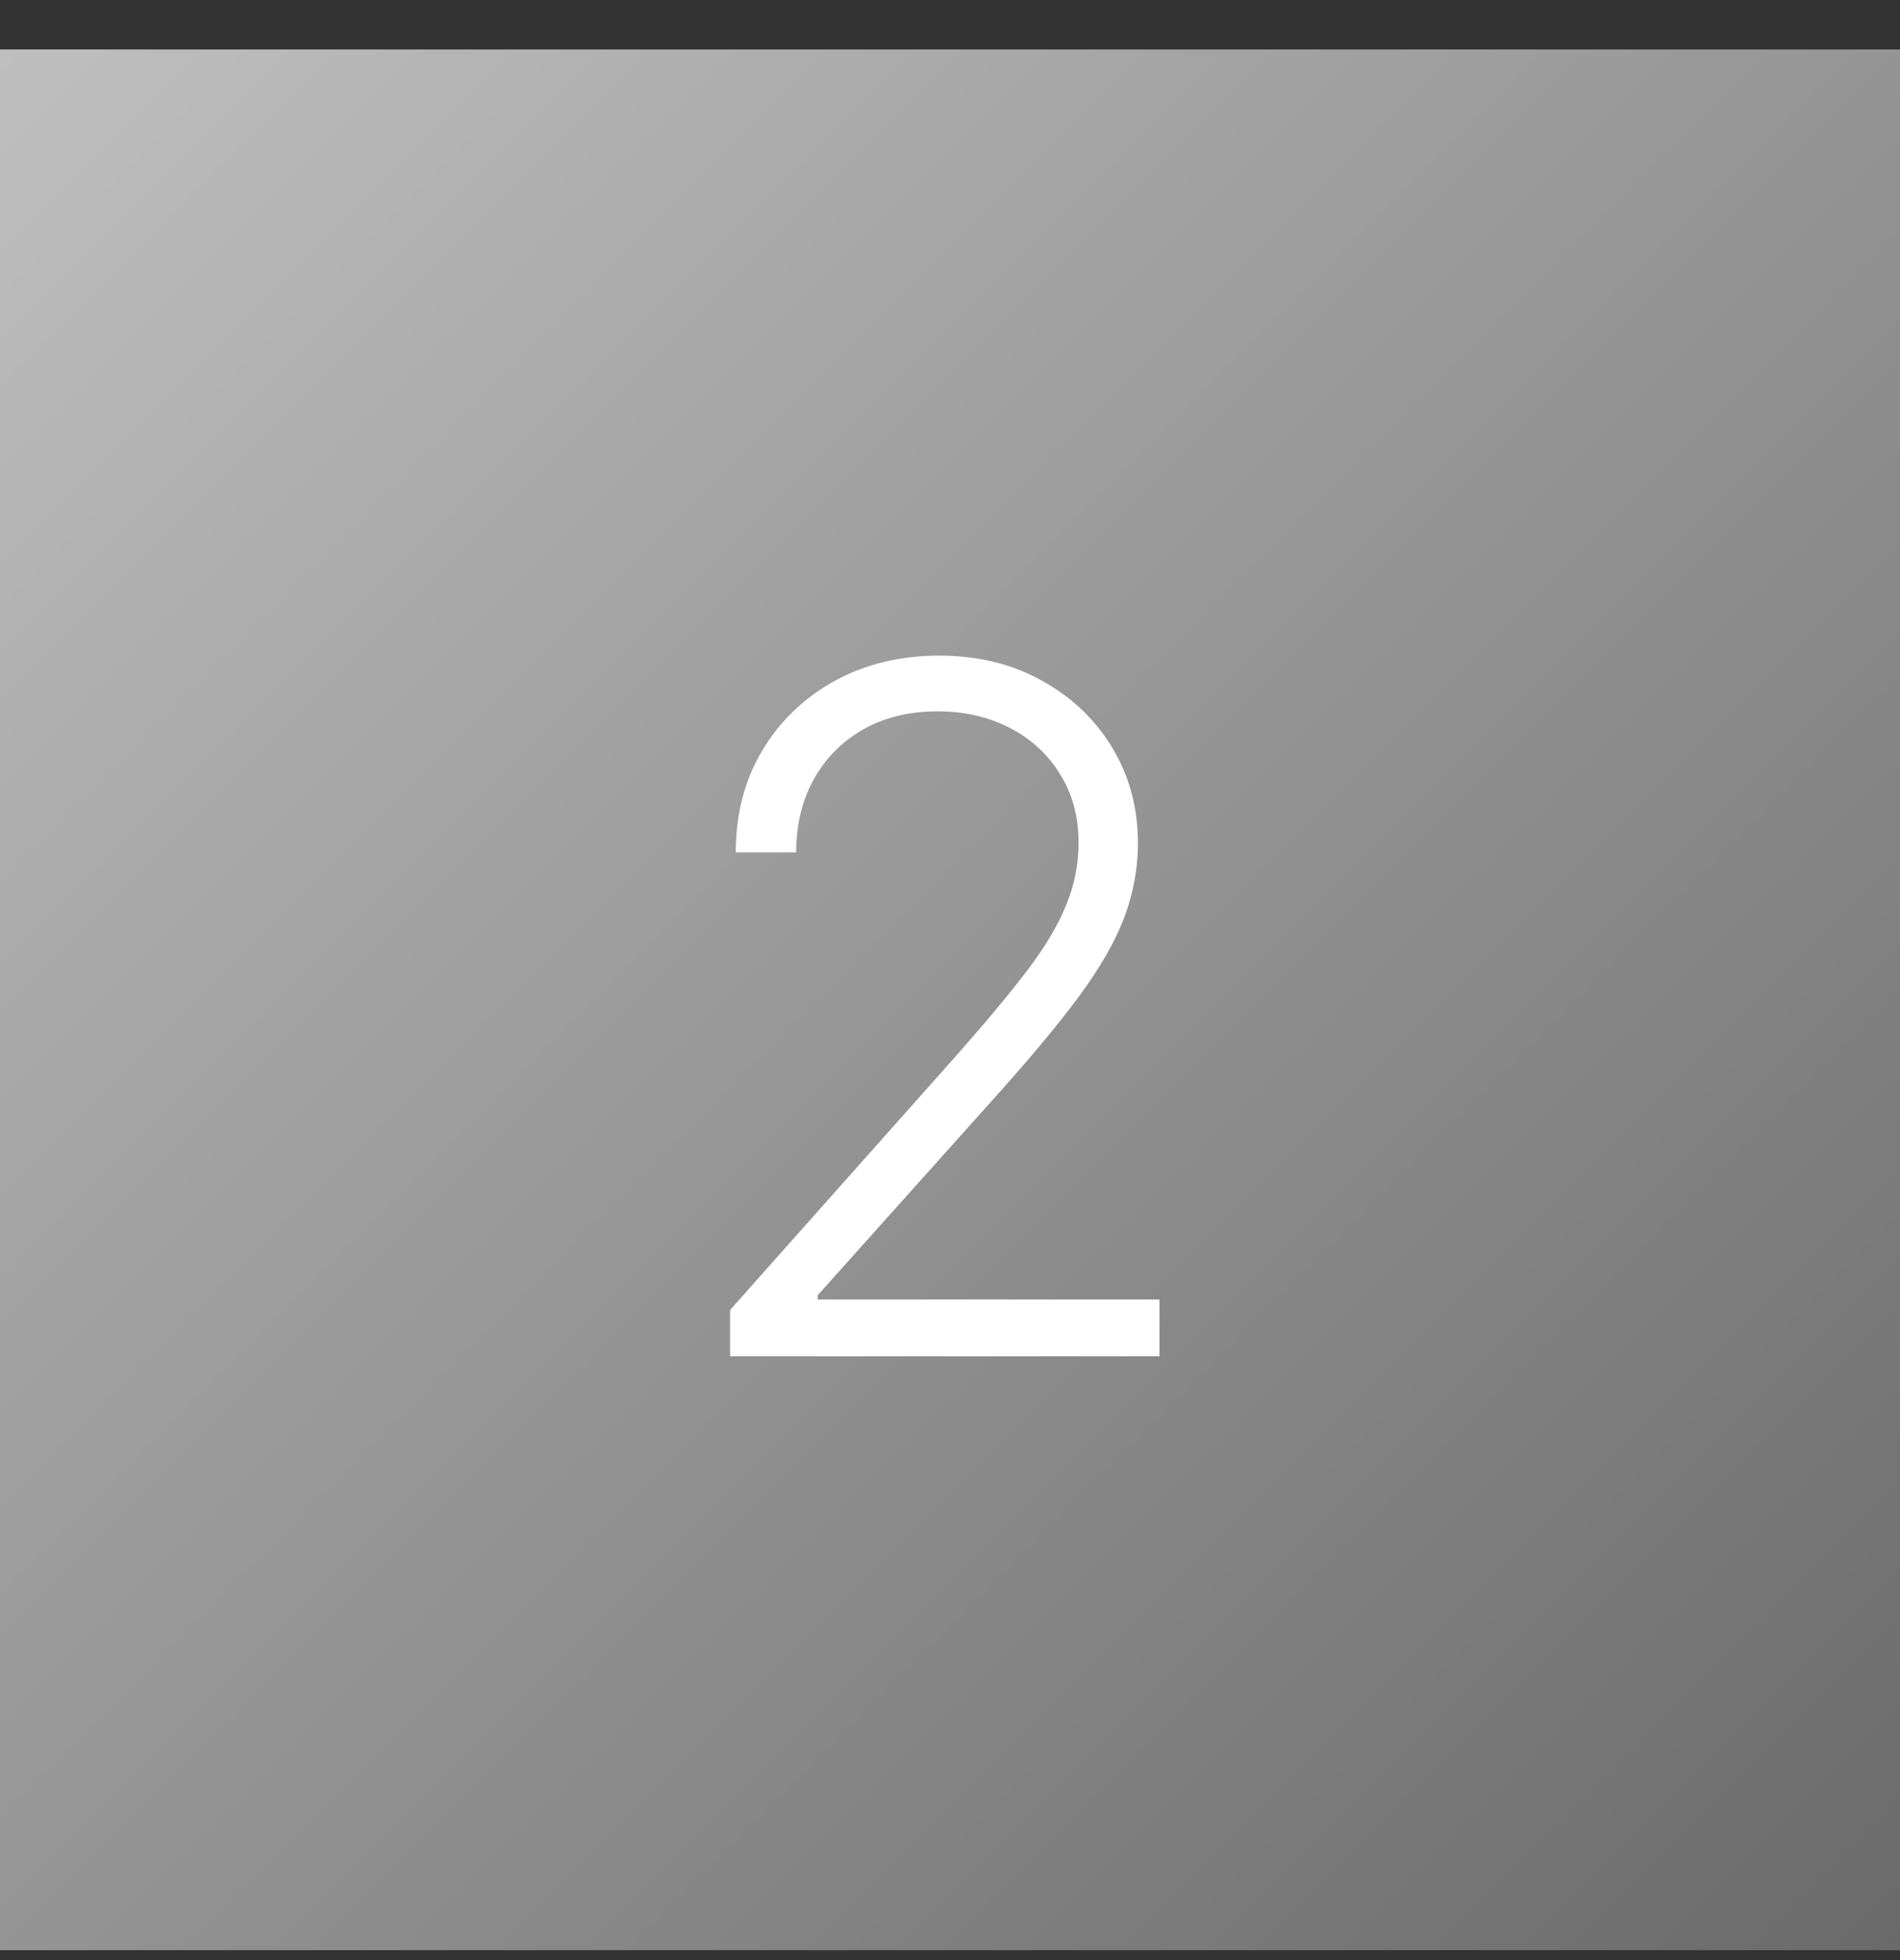 <svg width="32" height="33" viewBox="0 0 32 33" fill="none" xmlns="http://www.w3.org/2000/svg">
<rect x="0" y="0" width="32" height="33" fill="#333333" stroke="none"/>
<rect width="32" height="32" transform="translate(0 0.833)" fill="url(#paint0_linear_1_9695)"/>
<path d="M12.296 22.834V22.055L16.097 17.782C16.593 17.222 16.992 16.743 17.296 16.345C17.599 15.947 17.818 15.58 17.954 15.243C18.095 14.905 18.165 14.555 18.165 14.191C18.165 13.748 18.061 13.362 17.852 13.032C17.648 12.699 17.366 12.44 17.006 12.254C16.646 12.068 16.241 11.976 15.79 11.976C15.312 11.976 14.894 12.078 14.534 12.282C14.178 12.487 13.902 12.767 13.704 13.123C13.508 13.479 13.409 13.888 13.409 14.351H12.392C12.392 13.707 12.54 13.136 12.835 12.64C13.134 12.14 13.542 11.748 14.057 11.464C14.576 11.18 15.163 11.038 15.818 11.038C16.466 11.038 17.042 11.178 17.546 11.459C18.049 11.735 18.445 12.112 18.733 12.589C19.021 13.066 19.165 13.601 19.165 14.191C19.165 14.62 19.089 15.034 18.938 15.436C18.79 15.837 18.534 16.284 18.171 16.777C17.807 17.269 17.303 17.871 16.659 18.584L13.773 21.805V21.879H19.528V22.834H12.296Z" fill="white"/>
<defs>
<linearGradient id="paint0_linear_1_9695" x1="0" y1="0" x2="32" y2="32" gradientUnits="userSpaceOnUse">
<stop stop-color="#BFBFBF"/>
<stop offset="1" stop-color="#6A6A6A"/>
</linearGradient>
</defs>
</svg>

